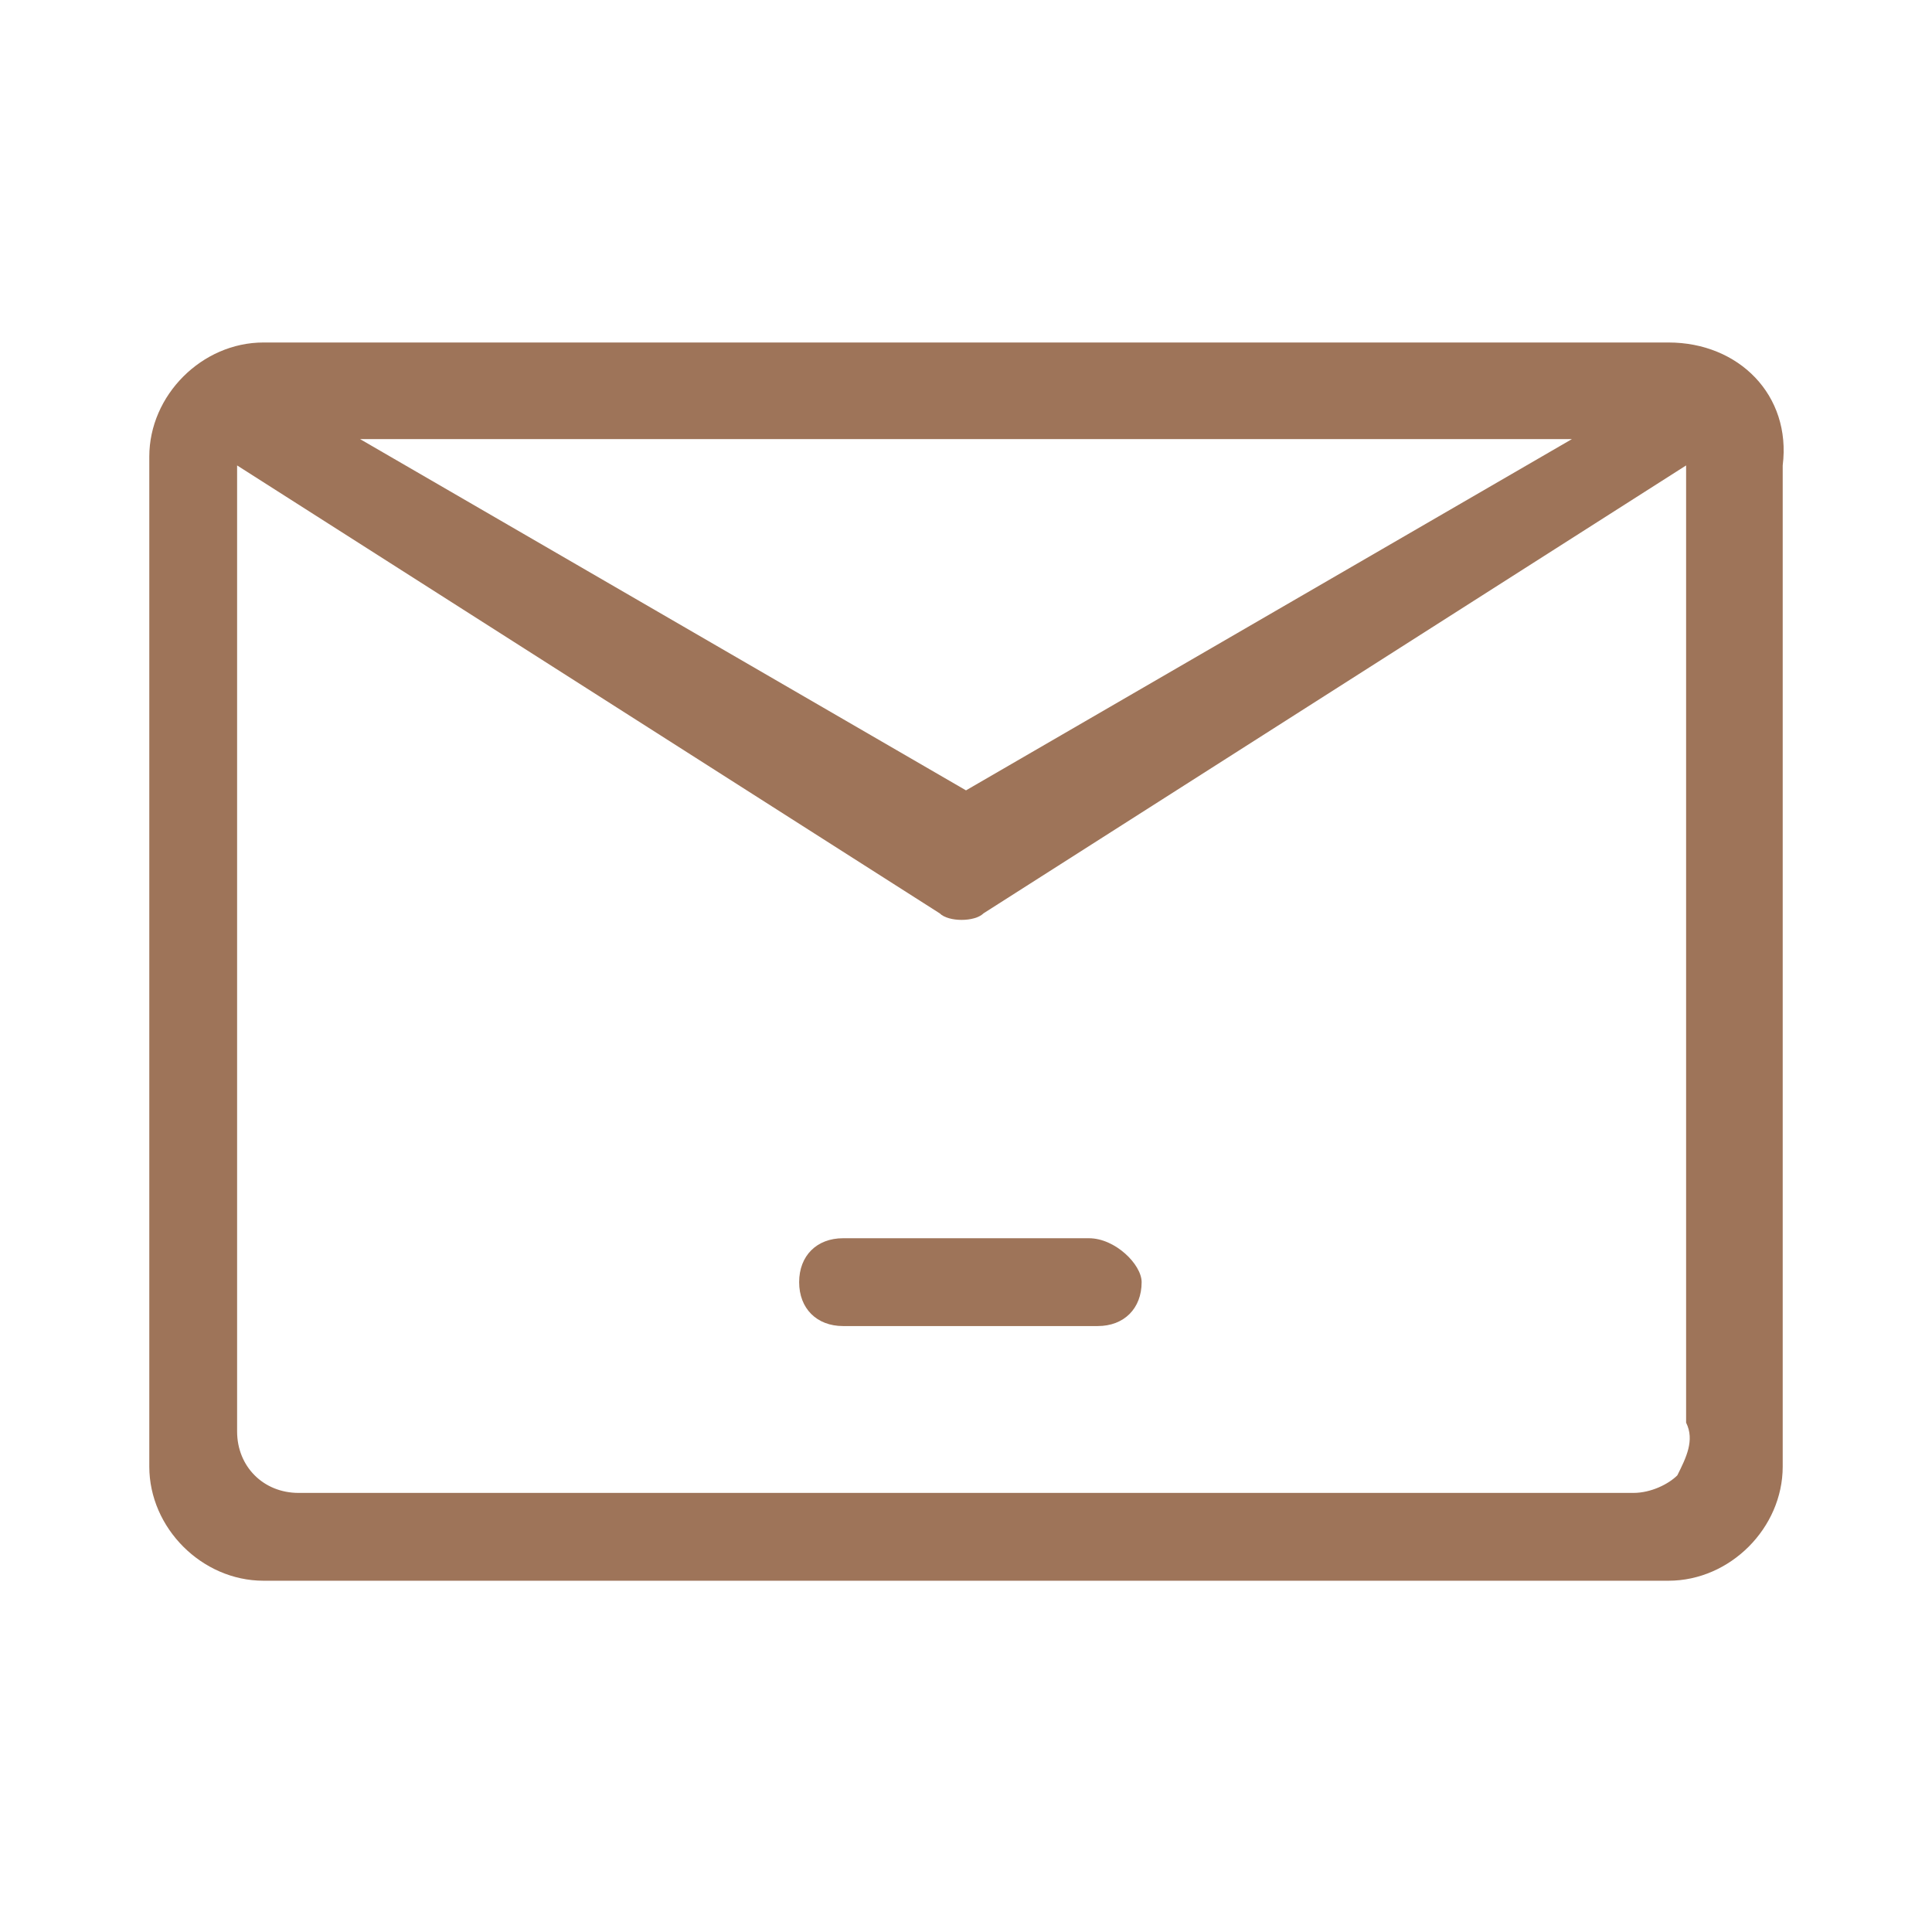 <?xml version="1.0" encoding="utf-8"?>
<!-- Generator: Adobe Illustrator 24.0.3, SVG Export Plug-In . SVG Version: 6.00 Build 0)  -->
<svg version="1.1" id="Capa_1" xmlns="http://www.w3.org/2000/svg" xmlns:xlink="http://www.w3.org/1999/xlink" x="0px" y="0px"
	 width="22px" height="22px" viewBox="0 0 22 22" style="enable-background:new 0 0 22 22;" xml:space="preserve">
<style type="text/css">
	.st0{fill:#9E7459;}
</style>
<g>
	<g>
		<path class="st0" d="M12.4,14.1H9.6c-0.3,0-0.5,0.2-0.5,0.5c0,0.3,0.2,0.5,0.5,0.5h2.9c0.3,0,0.5-0.2,0.5-0.5
			C13,14.4,12.7,14.1,12.4,14.1z"/>
		<path class="st0" d="M19,3.9H3c-0.7,0-1.3,0.6-1.3,1.3v11.5c0,0.7,0.6,1.3,1.3,1.3H19c0.7,0,1.3-0.6,1.3-1.3V5.3
			C20.4,4.5,19.8,3.9,19,3.9z M17.9,5L11,9L4.1,5H17.9z M19.1,16.8C19,16.9,18.8,17,18.6,17H3.4c-0.4,0-0.7-0.3-0.7-0.7v-11l8,5.1
			c0.1,0.1,0.4,0.1,0.5,0l8-5.1v10.9C19.3,16.4,19.2,16.6,19.1,16.8z"/>
	</g>
</g>
</svg>
